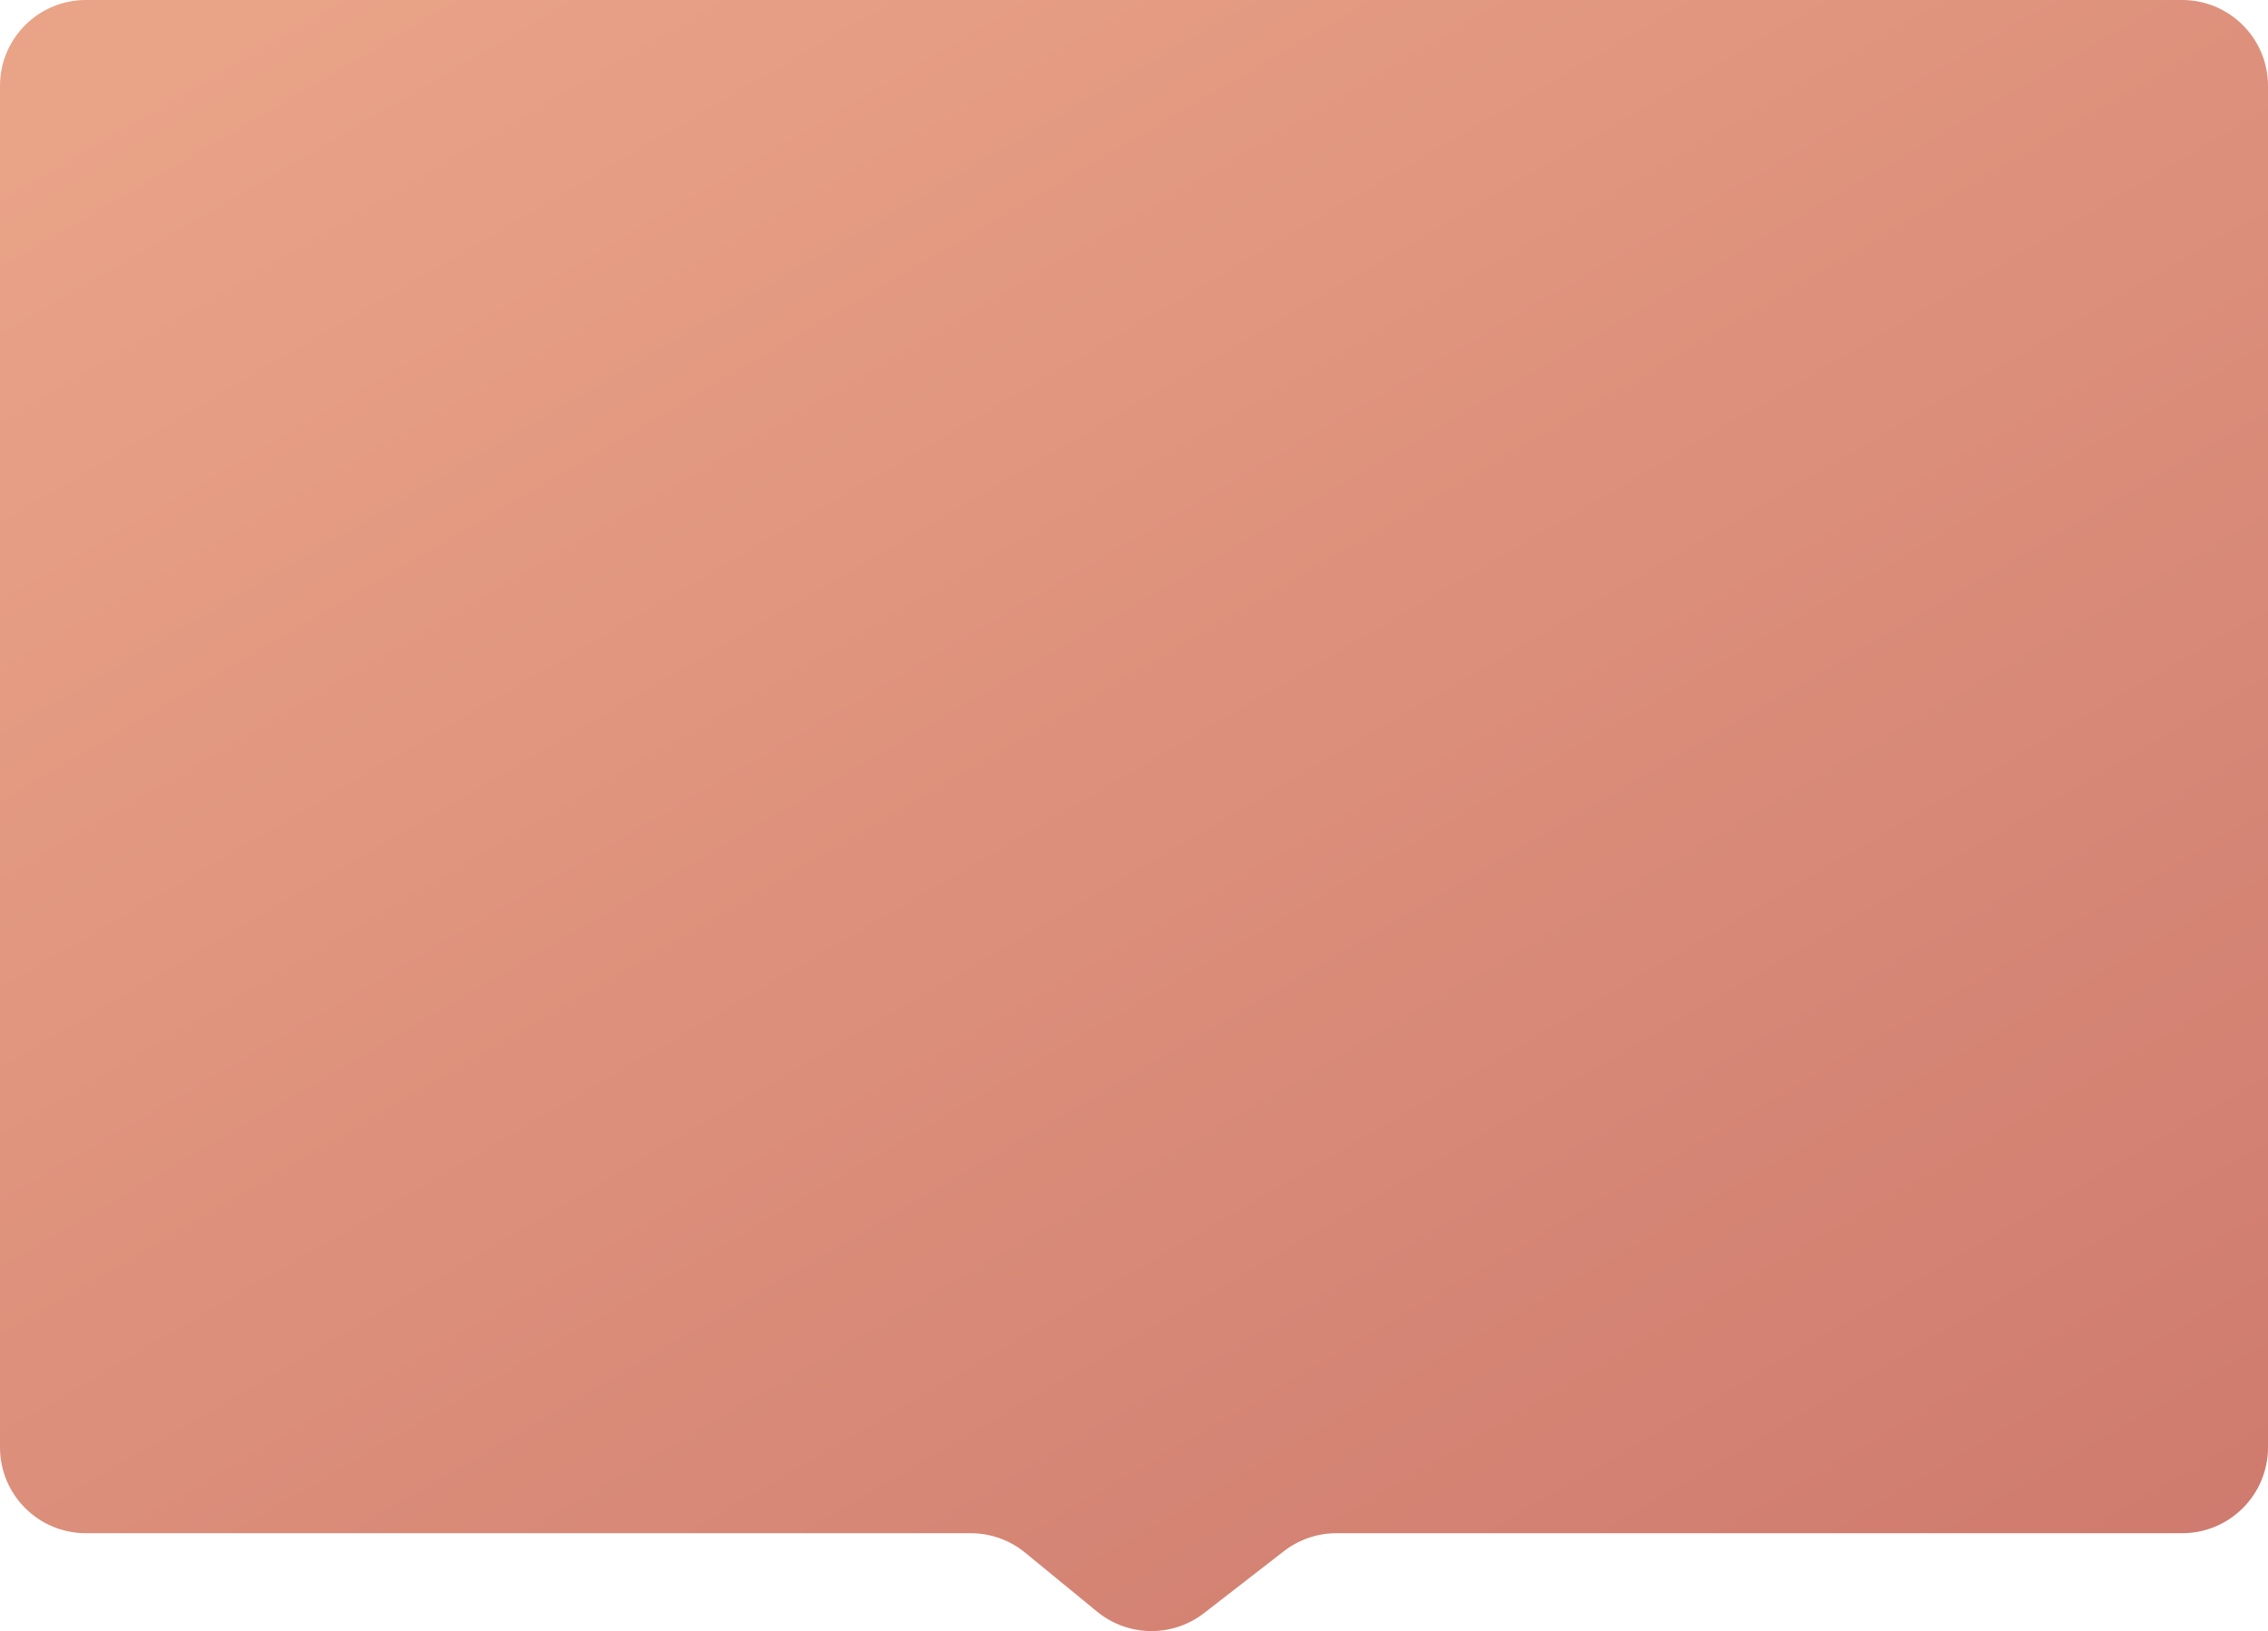 <svg xmlns="http://www.w3.org/2000/svg" width="317" height="228" viewBox="0 0 317 228">
  <defs>
    <linearGradient id="ball_pink-a" x1="13.517%" x2="94.389%" y1="100%" y2="0%">
      <stop offset="0%" stop-color="#E9A387"/>
      <stop offset="100%" stop-color="#CE7A6E"/>
    </linearGradient>
  </defs>
  <path fill="url(#ball_pink-a)" fill-rule="evenodd" d="M132,4212.682 L255.682,4212.682 C258.456,4212.682 261.145,4211.72 263.29,4209.961 L273.337,4201.724 C277.666,4198.174 283.875,4198.09 288.3,4201.522 L299.442,4210.164 C301.546,4211.796 304.133,4212.682 306.796,4212.682 L425,4212.682 C431.627,4212.682 437,4218.054 437,4224.682 L437,4415 C437,4421.627 431.627,4427 425,4427 L132,4427 C125.373,4427 120,4421.627 120,4415 L120,4224.682 C120,4218.054 125.373,4212.682 132,4212.682 Z" transform="matrix(1 0 0 -1 -120 4427)"/>
</svg>
